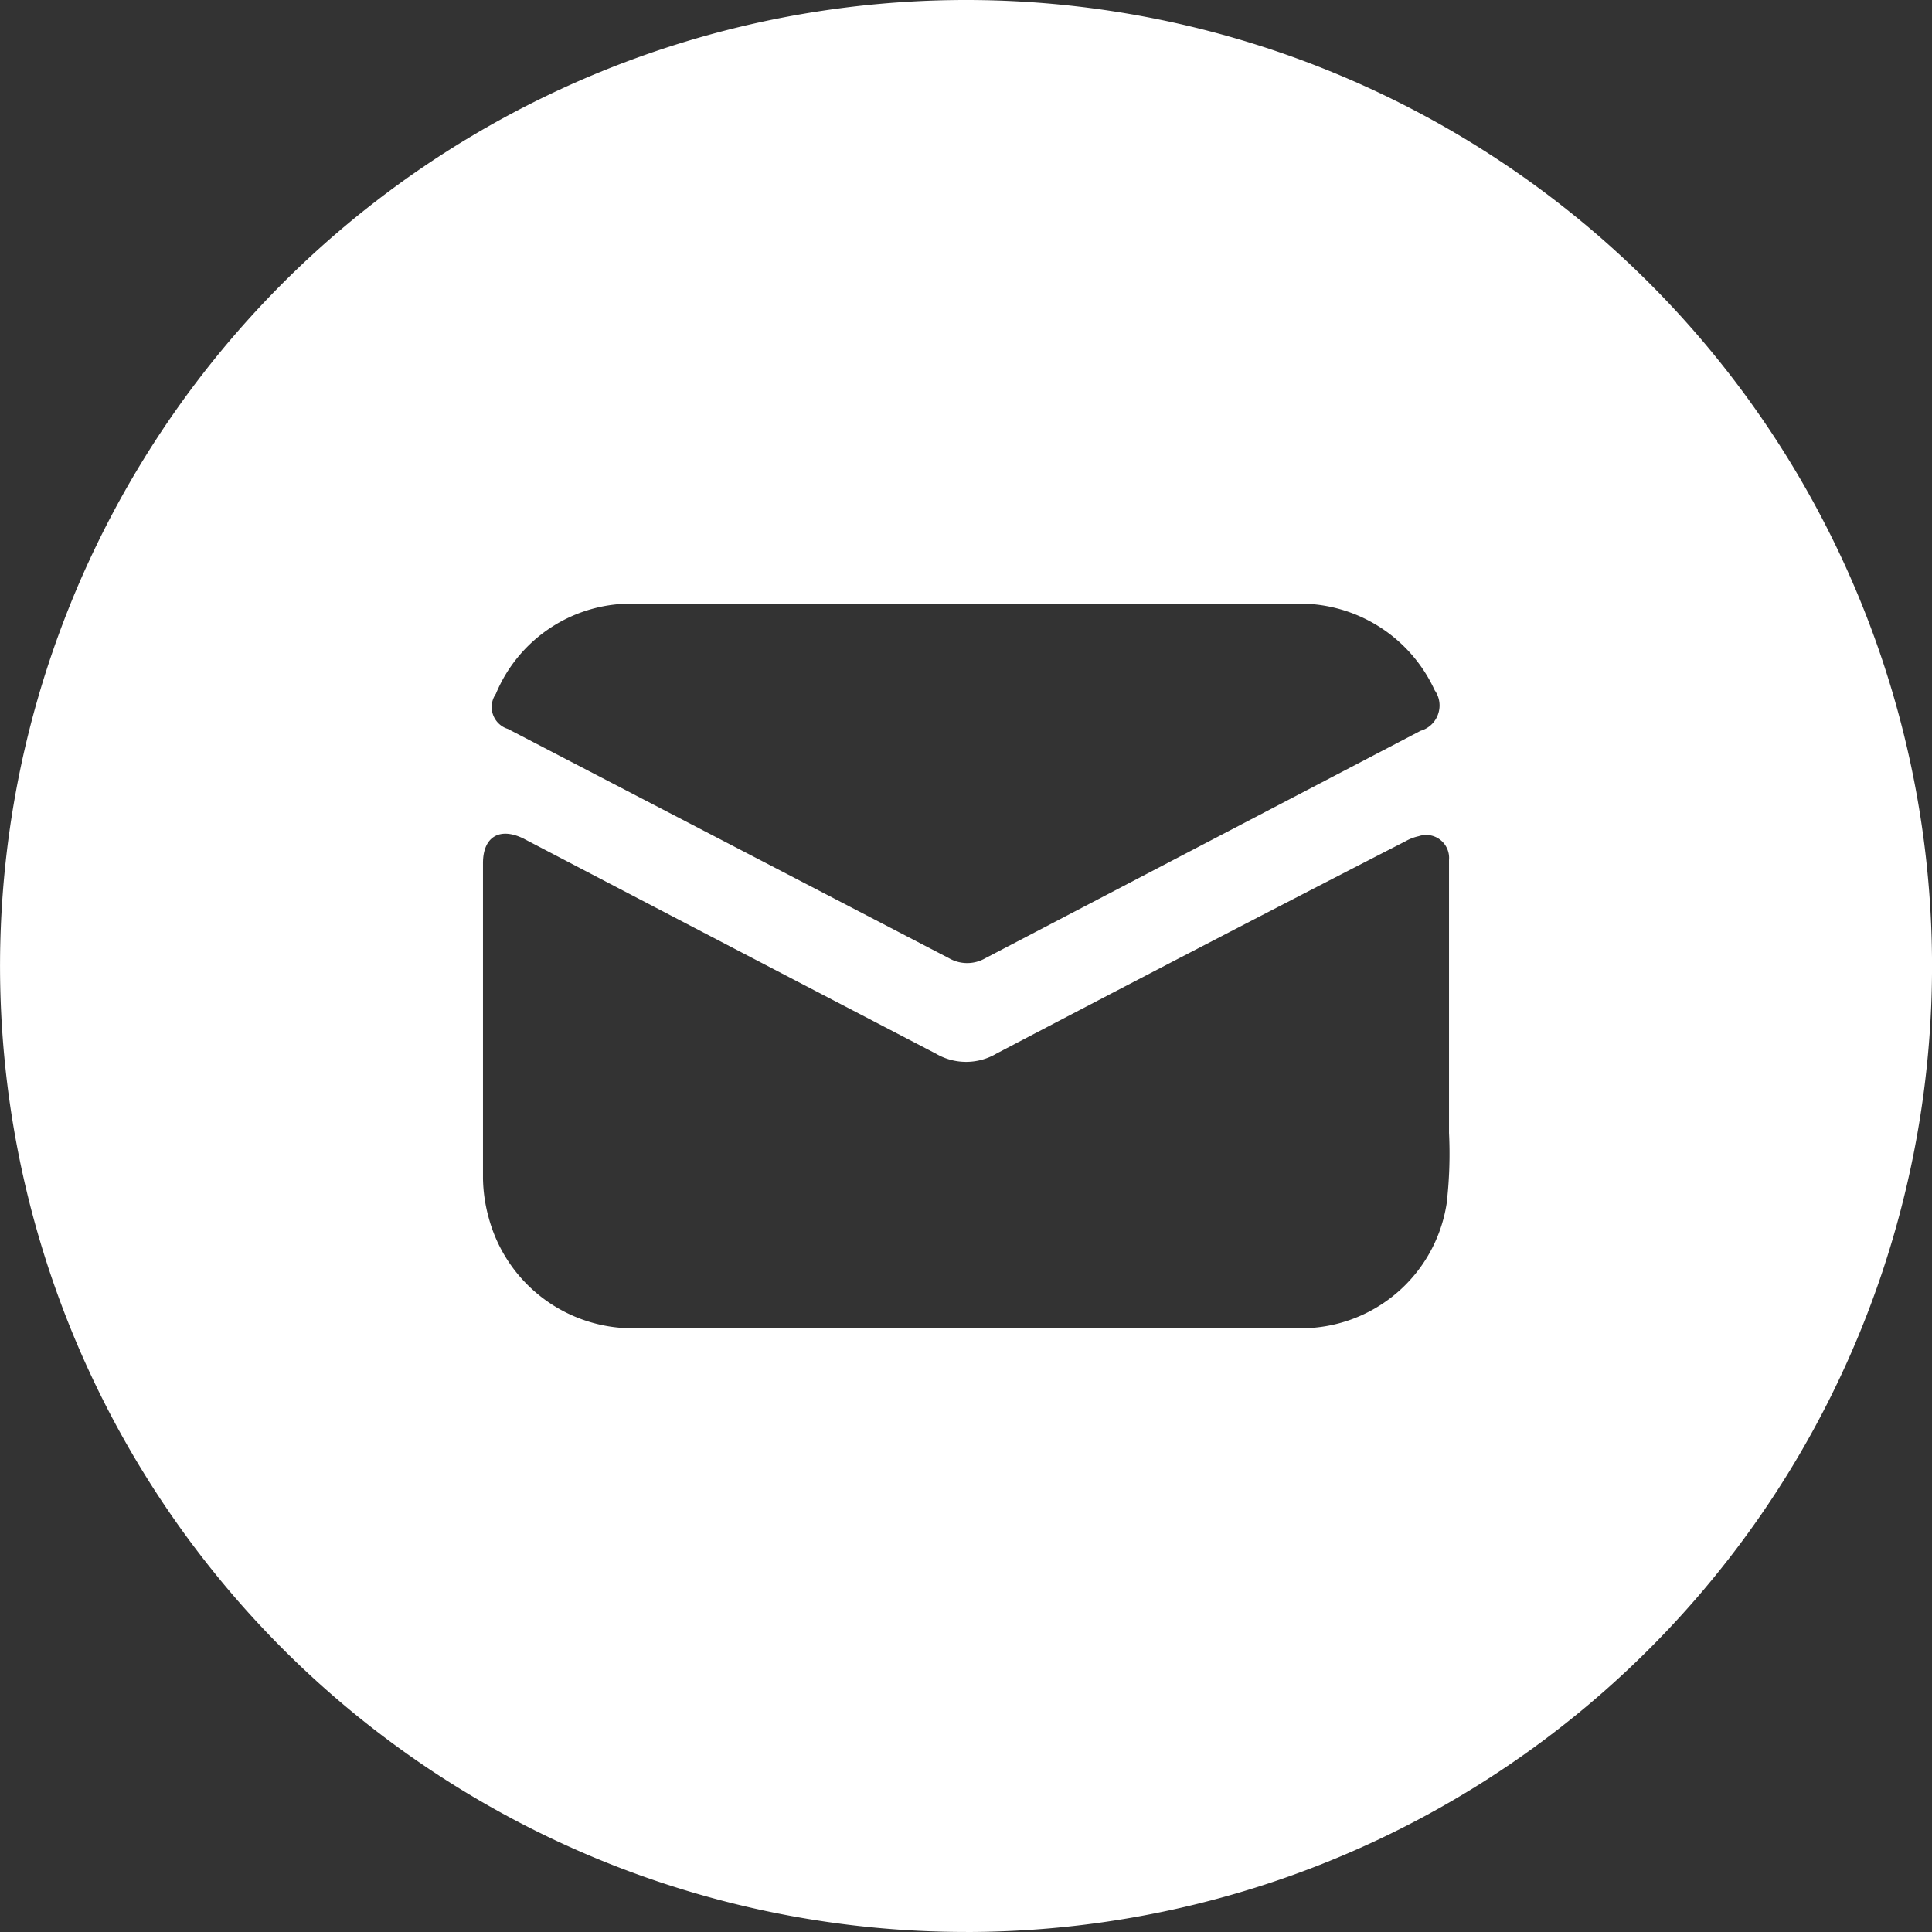 <svg id="np_email_1198068_000000" xmlns="http://www.w3.org/2000/svg" width="56.894" height="56.894" viewBox="0 0 56.894 56.894">
  <rect x="0" y="0" width="56.894" height="56.894" fill="#333333" stroke="none"/>
  <path id="np_email_1198068_000000-2" data-name="np_email_1198068_000000" d="M28.447,56.894A28.447,28.447,0,1,0,8.332,48.561a28.447,28.447,0,0,0,20.115,8.332ZM14.6,20.437a4.311,4.311,0,0,1,4.147-2.658H38.09a4.373,4.373,0,0,1,4.16,2.549.77.77,0,0,1,.1.7.762.762,0,0,1-.513.491l-12.823,6.7a1.071,1.071,0,0,1-1.065,0L14.957,21.466a.675.675,0,0,1-.358-1.029Zm.847,4.274q6.061,3.167,12.108,6.314a1.759,1.759,0,0,0,1.791,0q6.021-3.157,12.056-6.258a1.35,1.35,0,0,1,.376-.142.676.676,0,0,1,.893.7v8.038A12.536,12.536,0,0,1,42.6,35.45a4.339,4.339,0,0,1-4.347,3.665H18.734a4.392,4.392,0,0,1-4.347-3.271,4.584,4.584,0,0,1-.164-1.138v-9.29c0-.78.5-1.076,1.222-.707Z" fill="#fff"/>
</svg>
